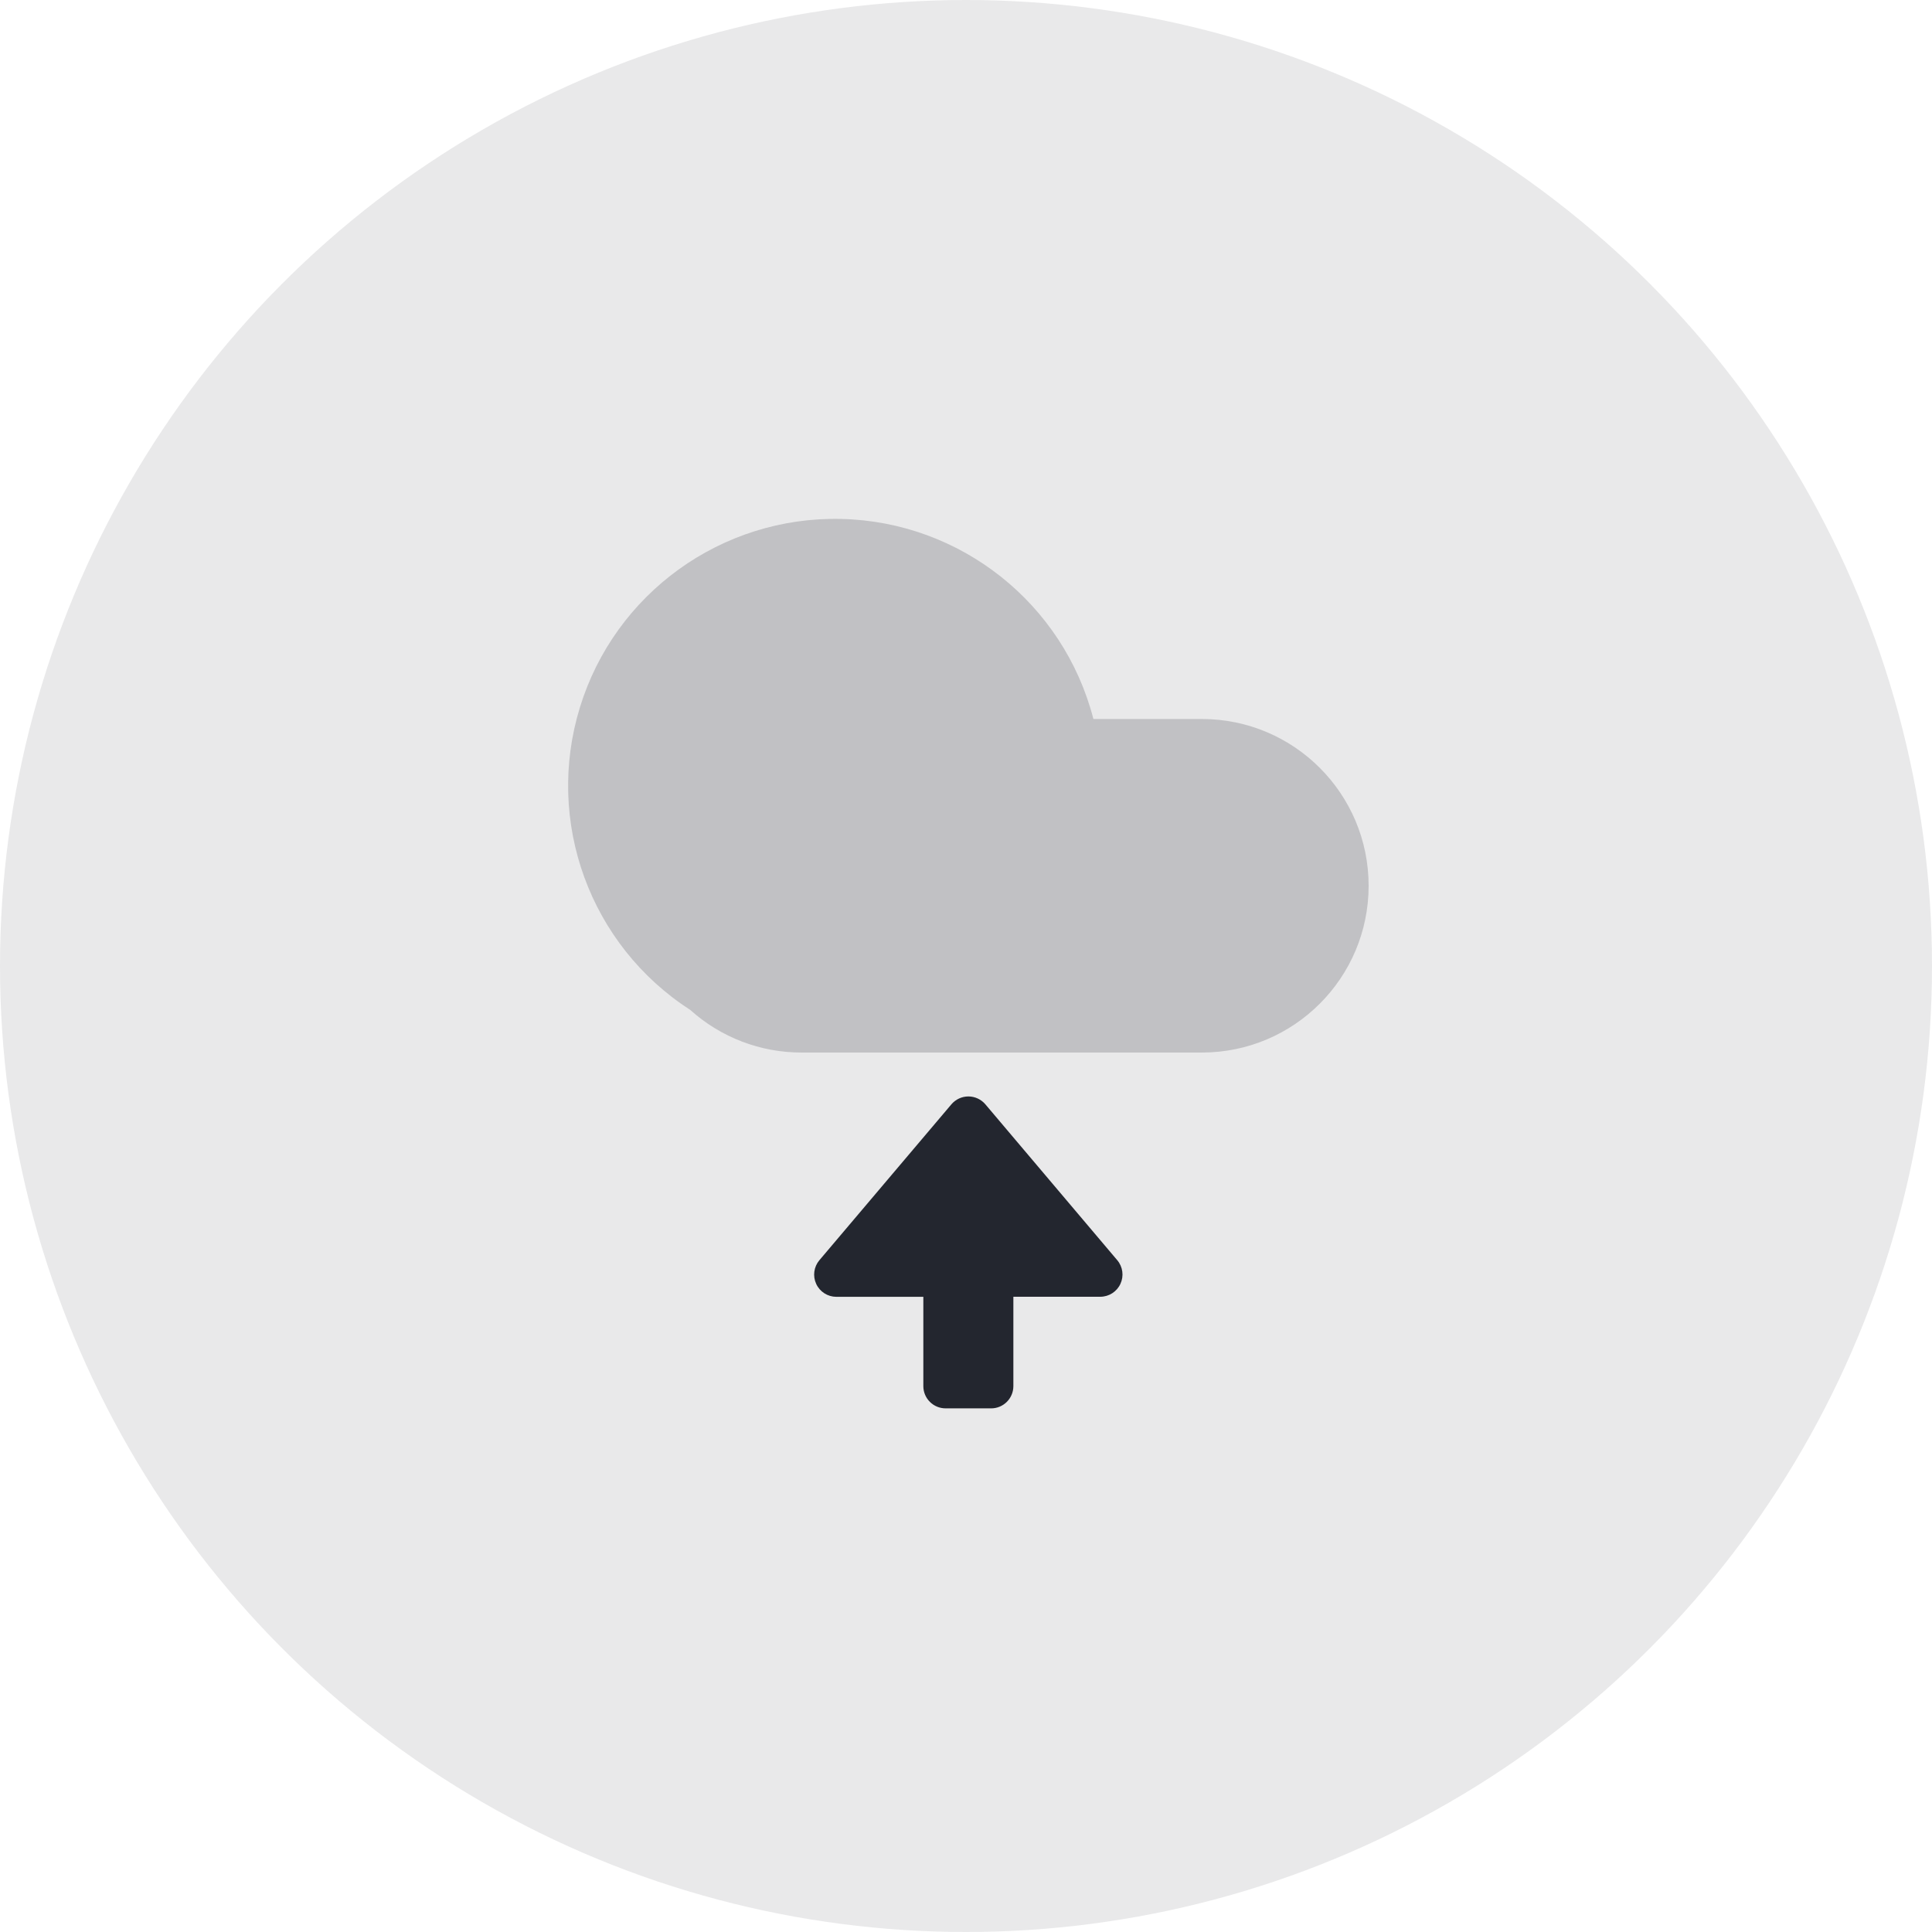 <svg width="60" height="60" viewBox="0 0 60 60" fill="none" xmlns="http://www.w3.org/2000/svg">
<circle opacity="0.1" cx="30" cy="30" r="30" fill="#23262F"/>
<path opacity="0.2" fill-rule="evenodd" clip-rule="evenodd" d="M21.438 31.366C18.321 29.355 16.92 25.517 18.009 21.97C19.097 18.424 22.41 16.032 26.119 16.116C29.828 16.199 33.029 18.737 33.957 22.329L37.326 22.329C40.186 22.33 42.504 24.649 42.504 27.509C42.504 30.369 40.186 32.687 37.326 32.688H24.895C23.619 32.69 22.387 32.219 21.438 31.366L21.438 31.366Z" fill="#23262F"/>
<path fill-rule="evenodd" clip-rule="evenodd" d="M25.975 40.274H28.675V43.047C28.675 43.231 28.748 43.407 28.878 43.536C29.008 43.666 29.184 43.738 29.368 43.738H30.781C31.162 43.738 31.471 43.428 31.471 43.047V40.272H34.171C34.44 40.271 34.684 40.115 34.796 39.871C34.909 39.627 34.87 39.34 34.696 39.135L30.601 34.295C30.47 34.141 30.277 34.051 30.074 34.051C29.871 34.051 29.678 34.141 29.547 34.295L25.447 39.137C25.274 39.342 25.235 39.629 25.348 39.873C25.46 40.117 25.704 40.273 25.972 40.274H25.975Z" fill="#23262F"/>
</svg>
